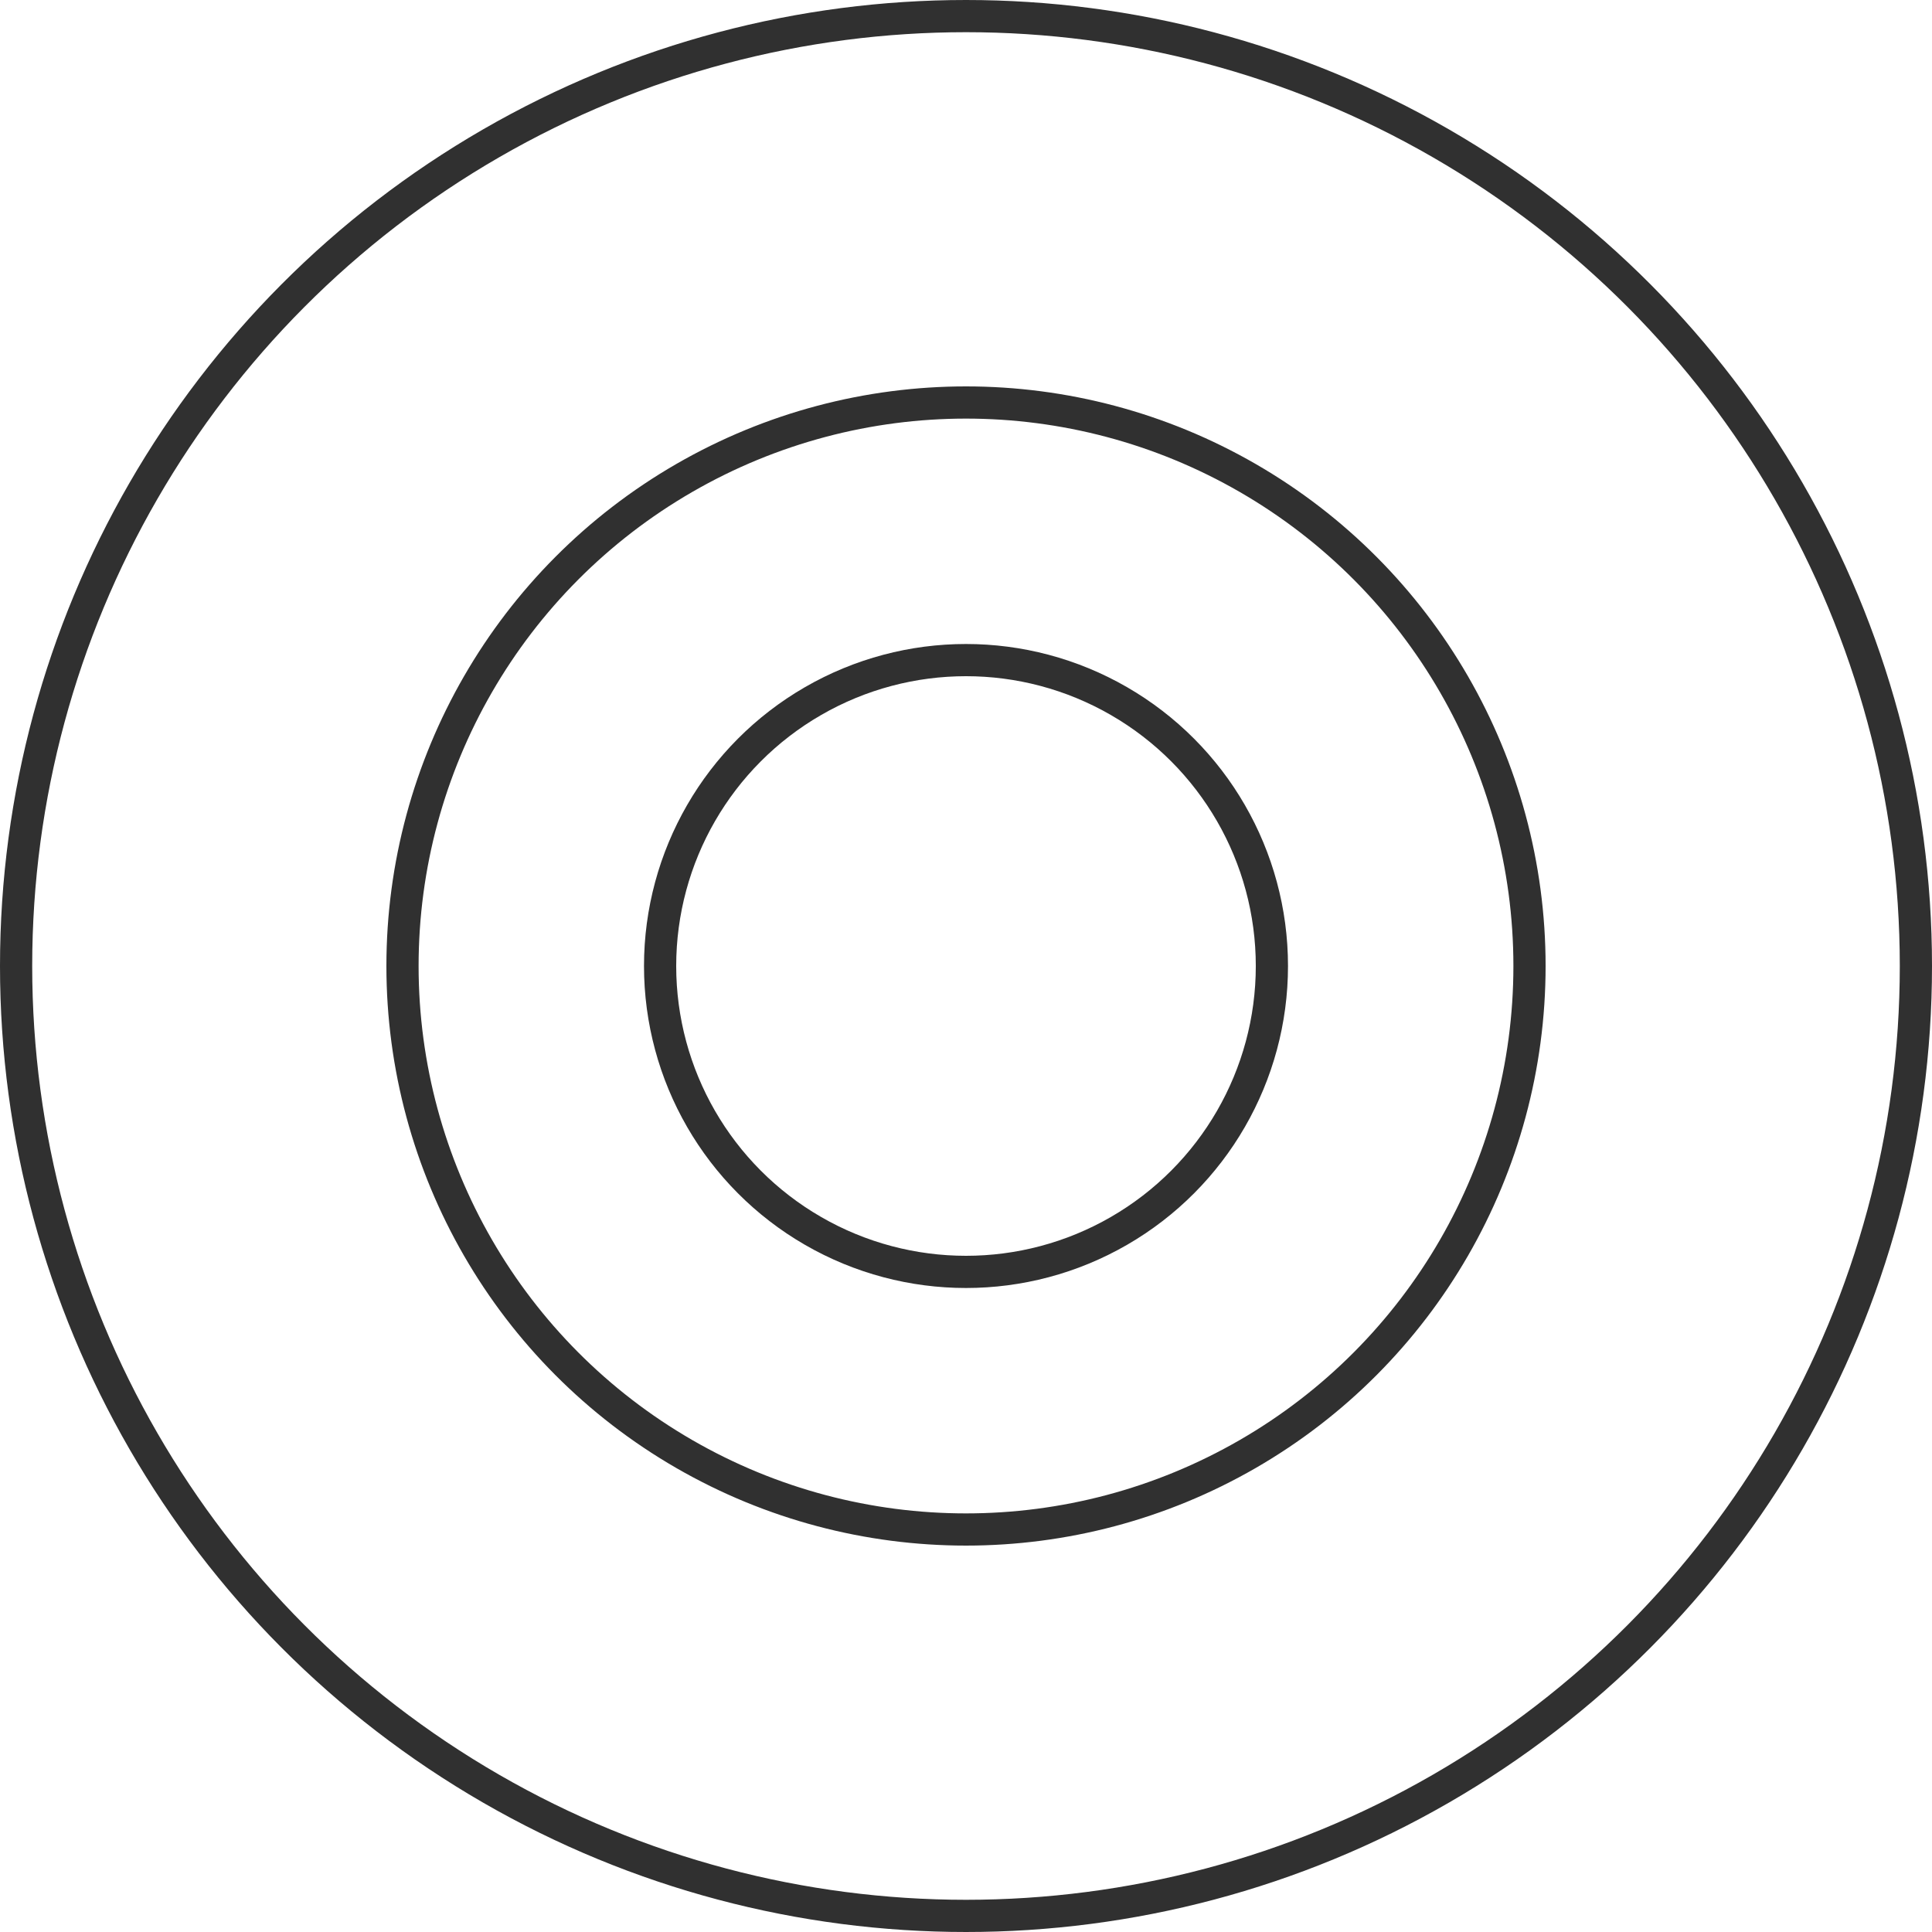 <?xml version="1.0" encoding="UTF-8"?> <svg xmlns="http://www.w3.org/2000/svg" width="60" height="60" viewBox="0 0 60 60" fill="none"> <circle cx="30" cy="30" r="29.5" stroke="#303030"></circle> <circle cx="30" cy="30" r="17.5" stroke="#303030"></circle> <circle cx="30" cy="30" r="9.5" stroke="#303030"></circle> </svg> 